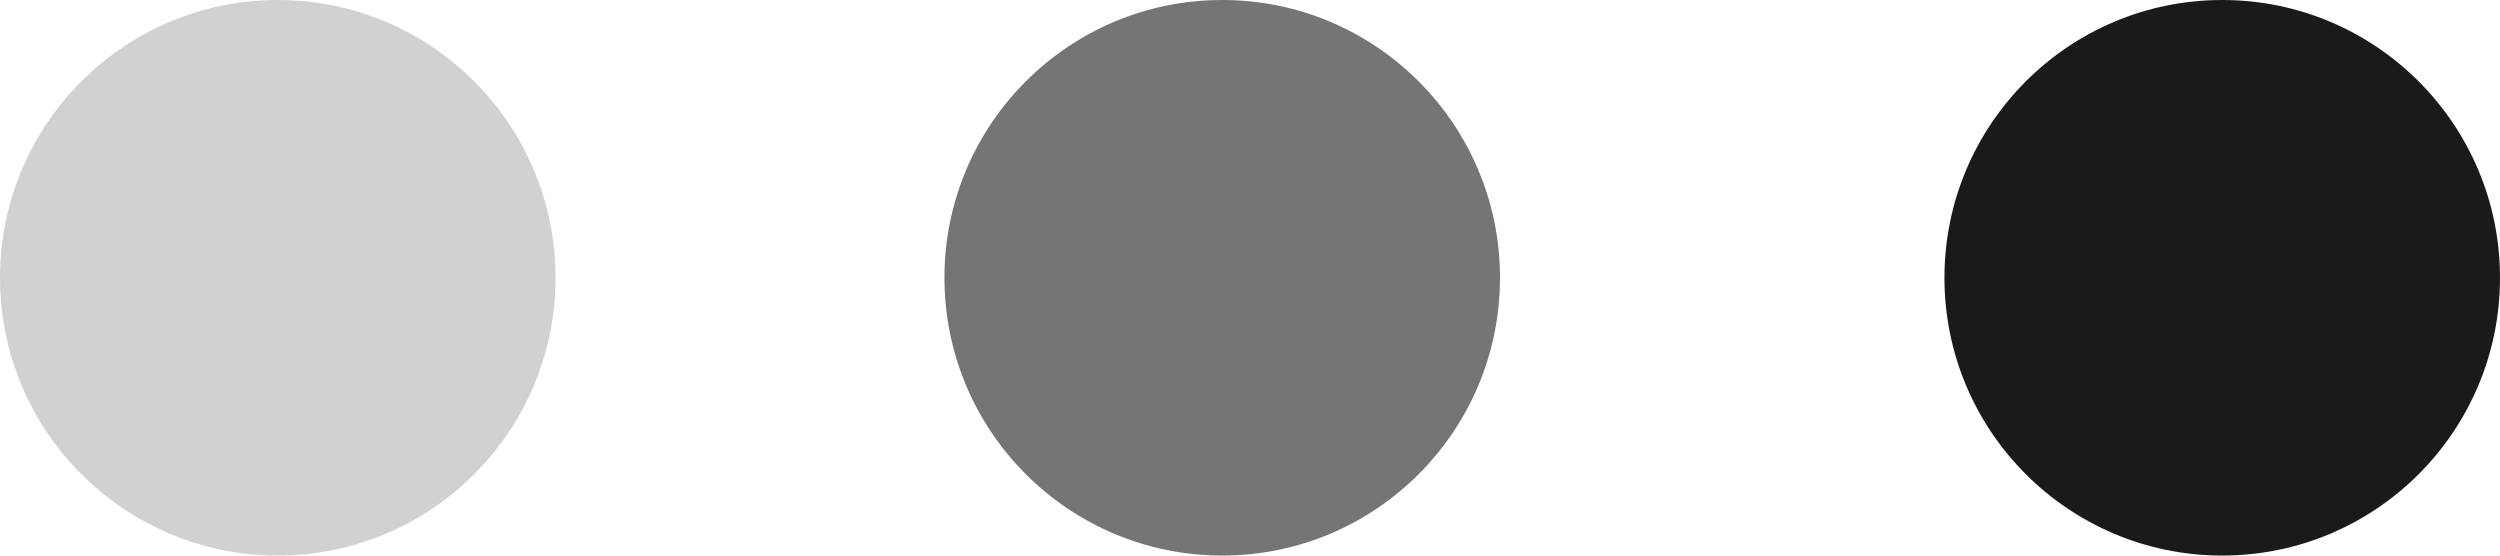 <?xml version="1.0" encoding="UTF-8"?> <svg xmlns="http://www.w3.org/2000/svg" width="45" height="10" viewBox="0 0 45 10" fill="none"> <circle cx="5" cy="5" r="5" fill="#1A191C" fill-opacity="0.2"></circle> <circle cx="22" cy="5" r="5" fill="#1A191C" fill-opacity="0.6"></circle> <circle cx="40" cy="5" r="5" fill="#1A191C"></circle> </svg> 